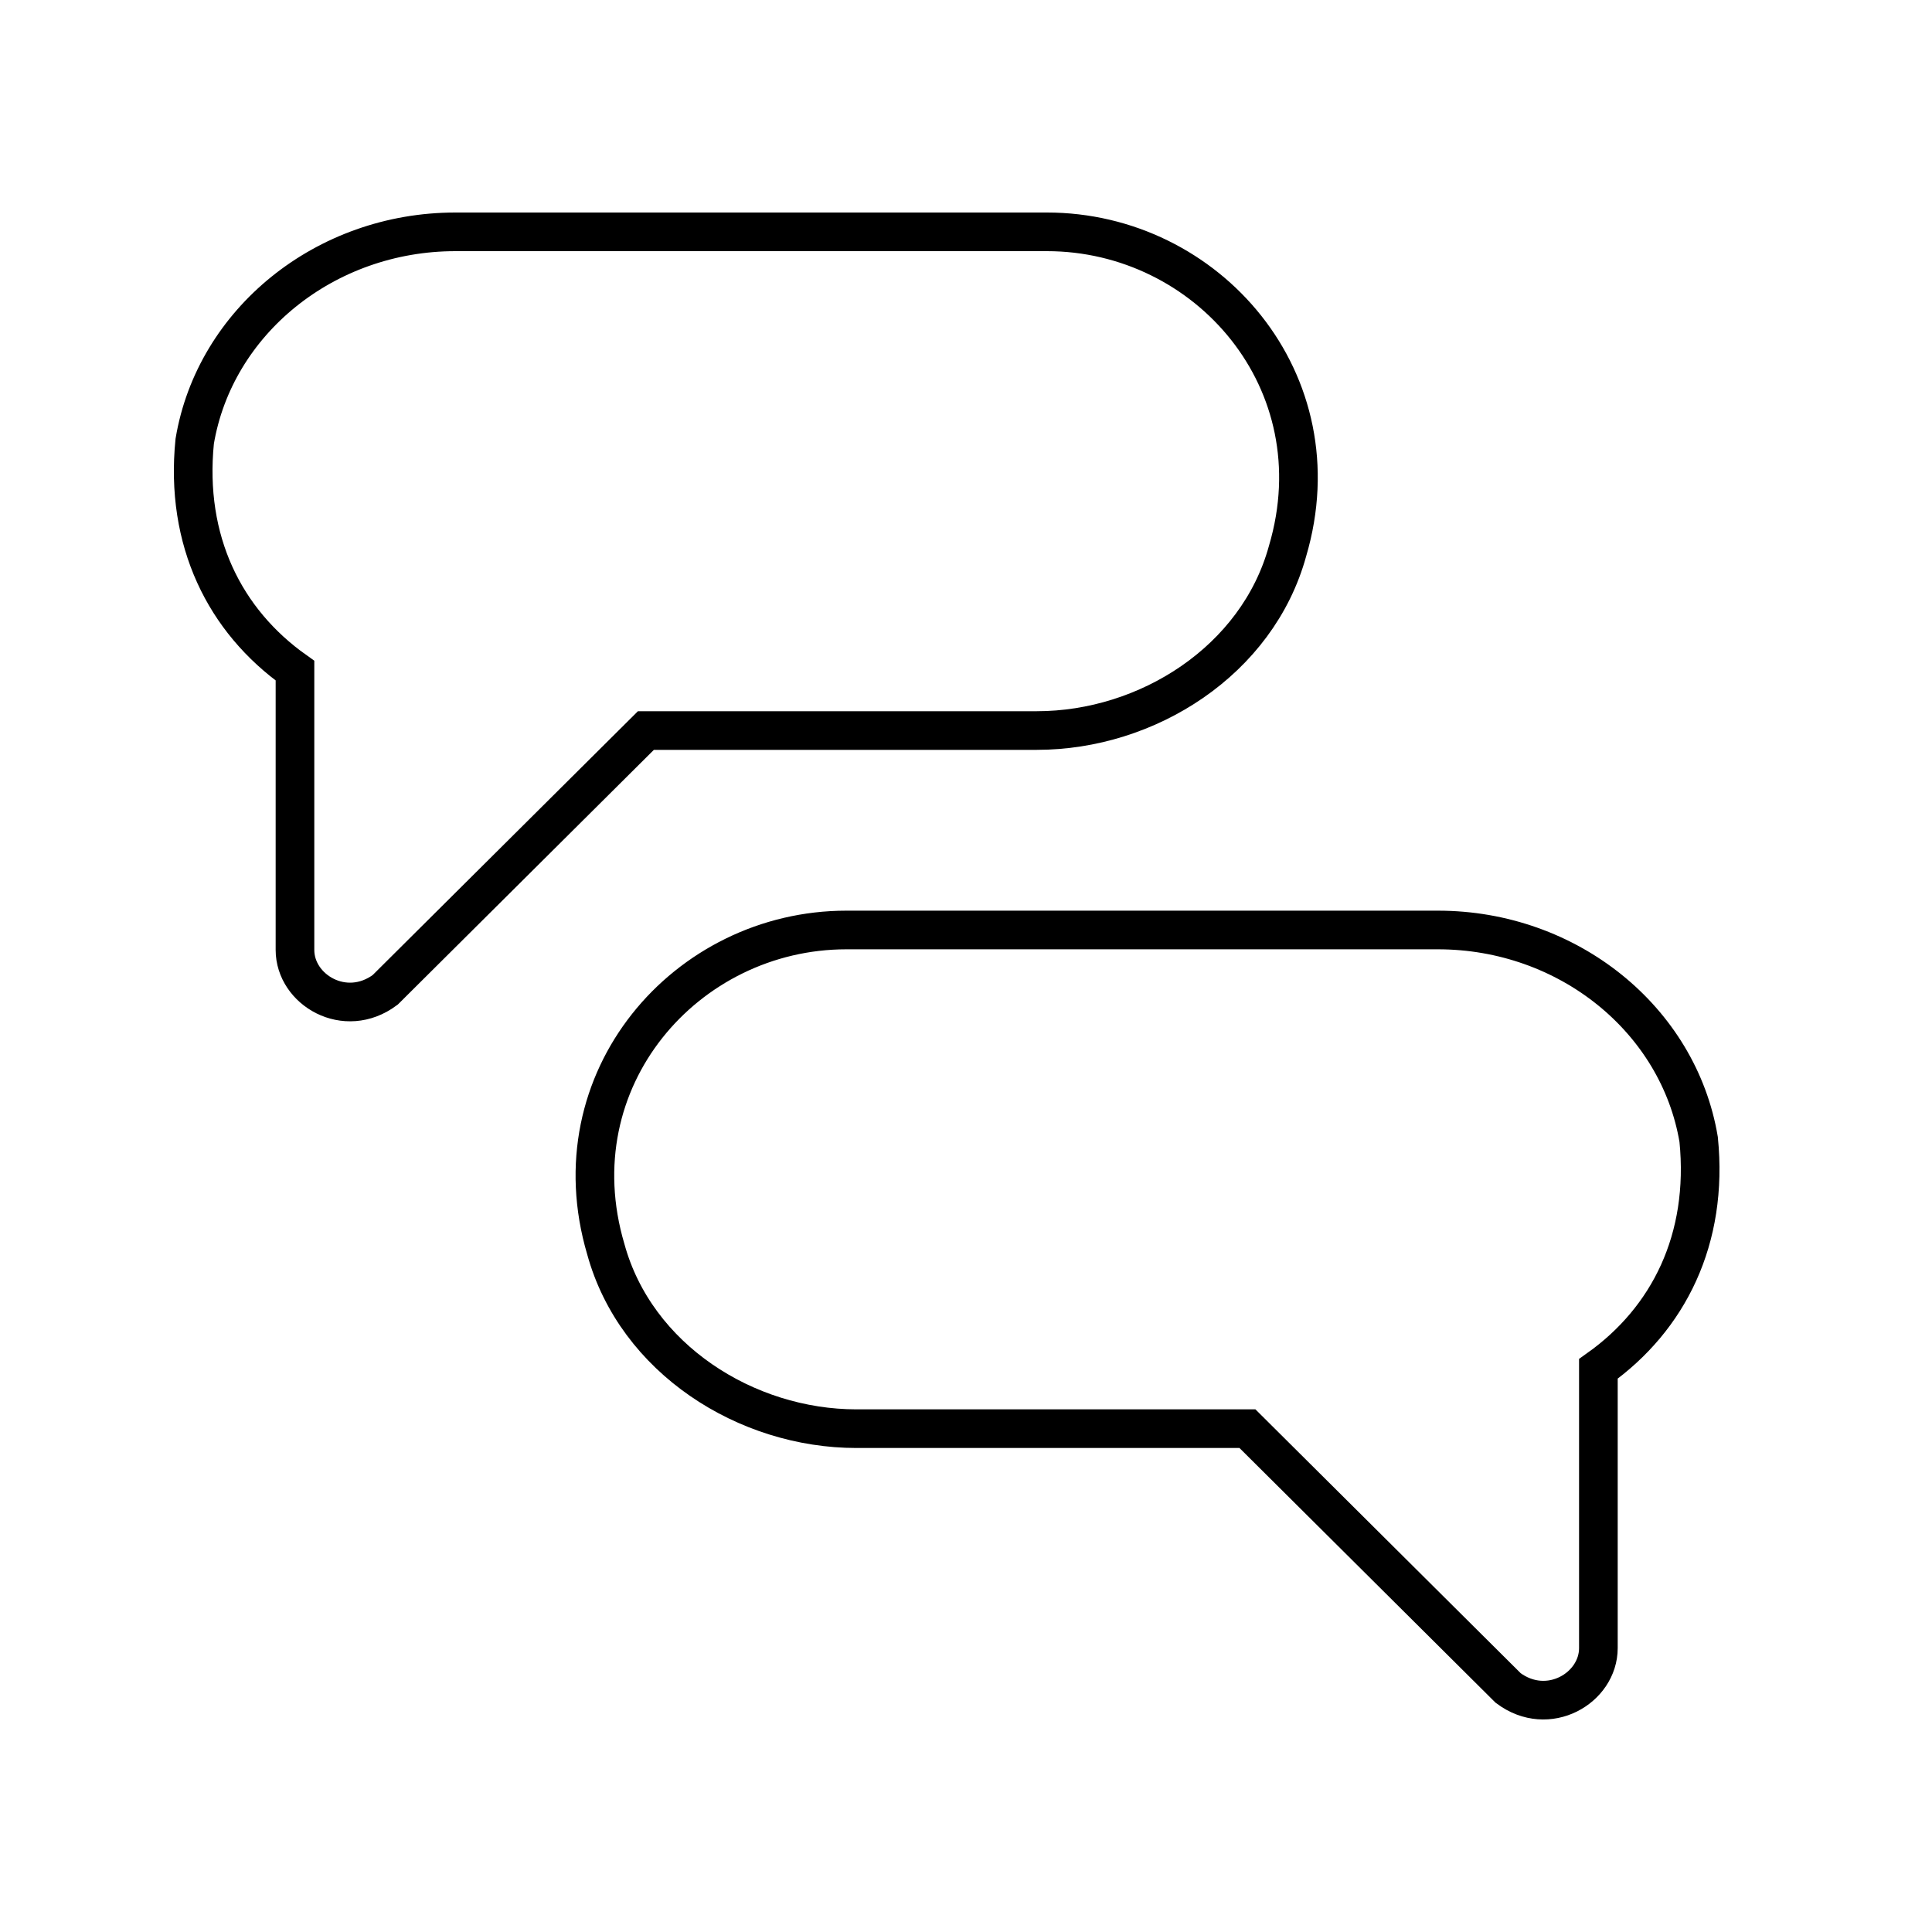 <svg width="50" height="50" viewBox="0 0 50 50" fill="none" xmlns="http://www.w3.org/2000/svg">
<path d="M27.095 6H11.786C8.413 6 5.558 8.323 5.039 11.421C4.78 14.002 5.818 16.067 7.634 17.357V24.585C7.634 25.617 8.932 26.391 9.969 25.617L16.716 18.906H26.835C29.689 18.906 32.544 17.099 33.322 14.26C34.62 9.872 31.246 6 27.095 6ZM21.905 24.068H37.214C40.587 24.068 43.442 26.391 43.961 29.489C44.22 32.07 43.182 34.135 41.366 35.426V42.653C41.366 43.685 40.068 44.46 39.031 43.685L32.284 36.974H22.165C19.311 36.974 16.456 35.167 15.678 32.328C14.38 27.94 17.754 24.068 21.905 24.068Z" stroke="black"/>
</svg>
